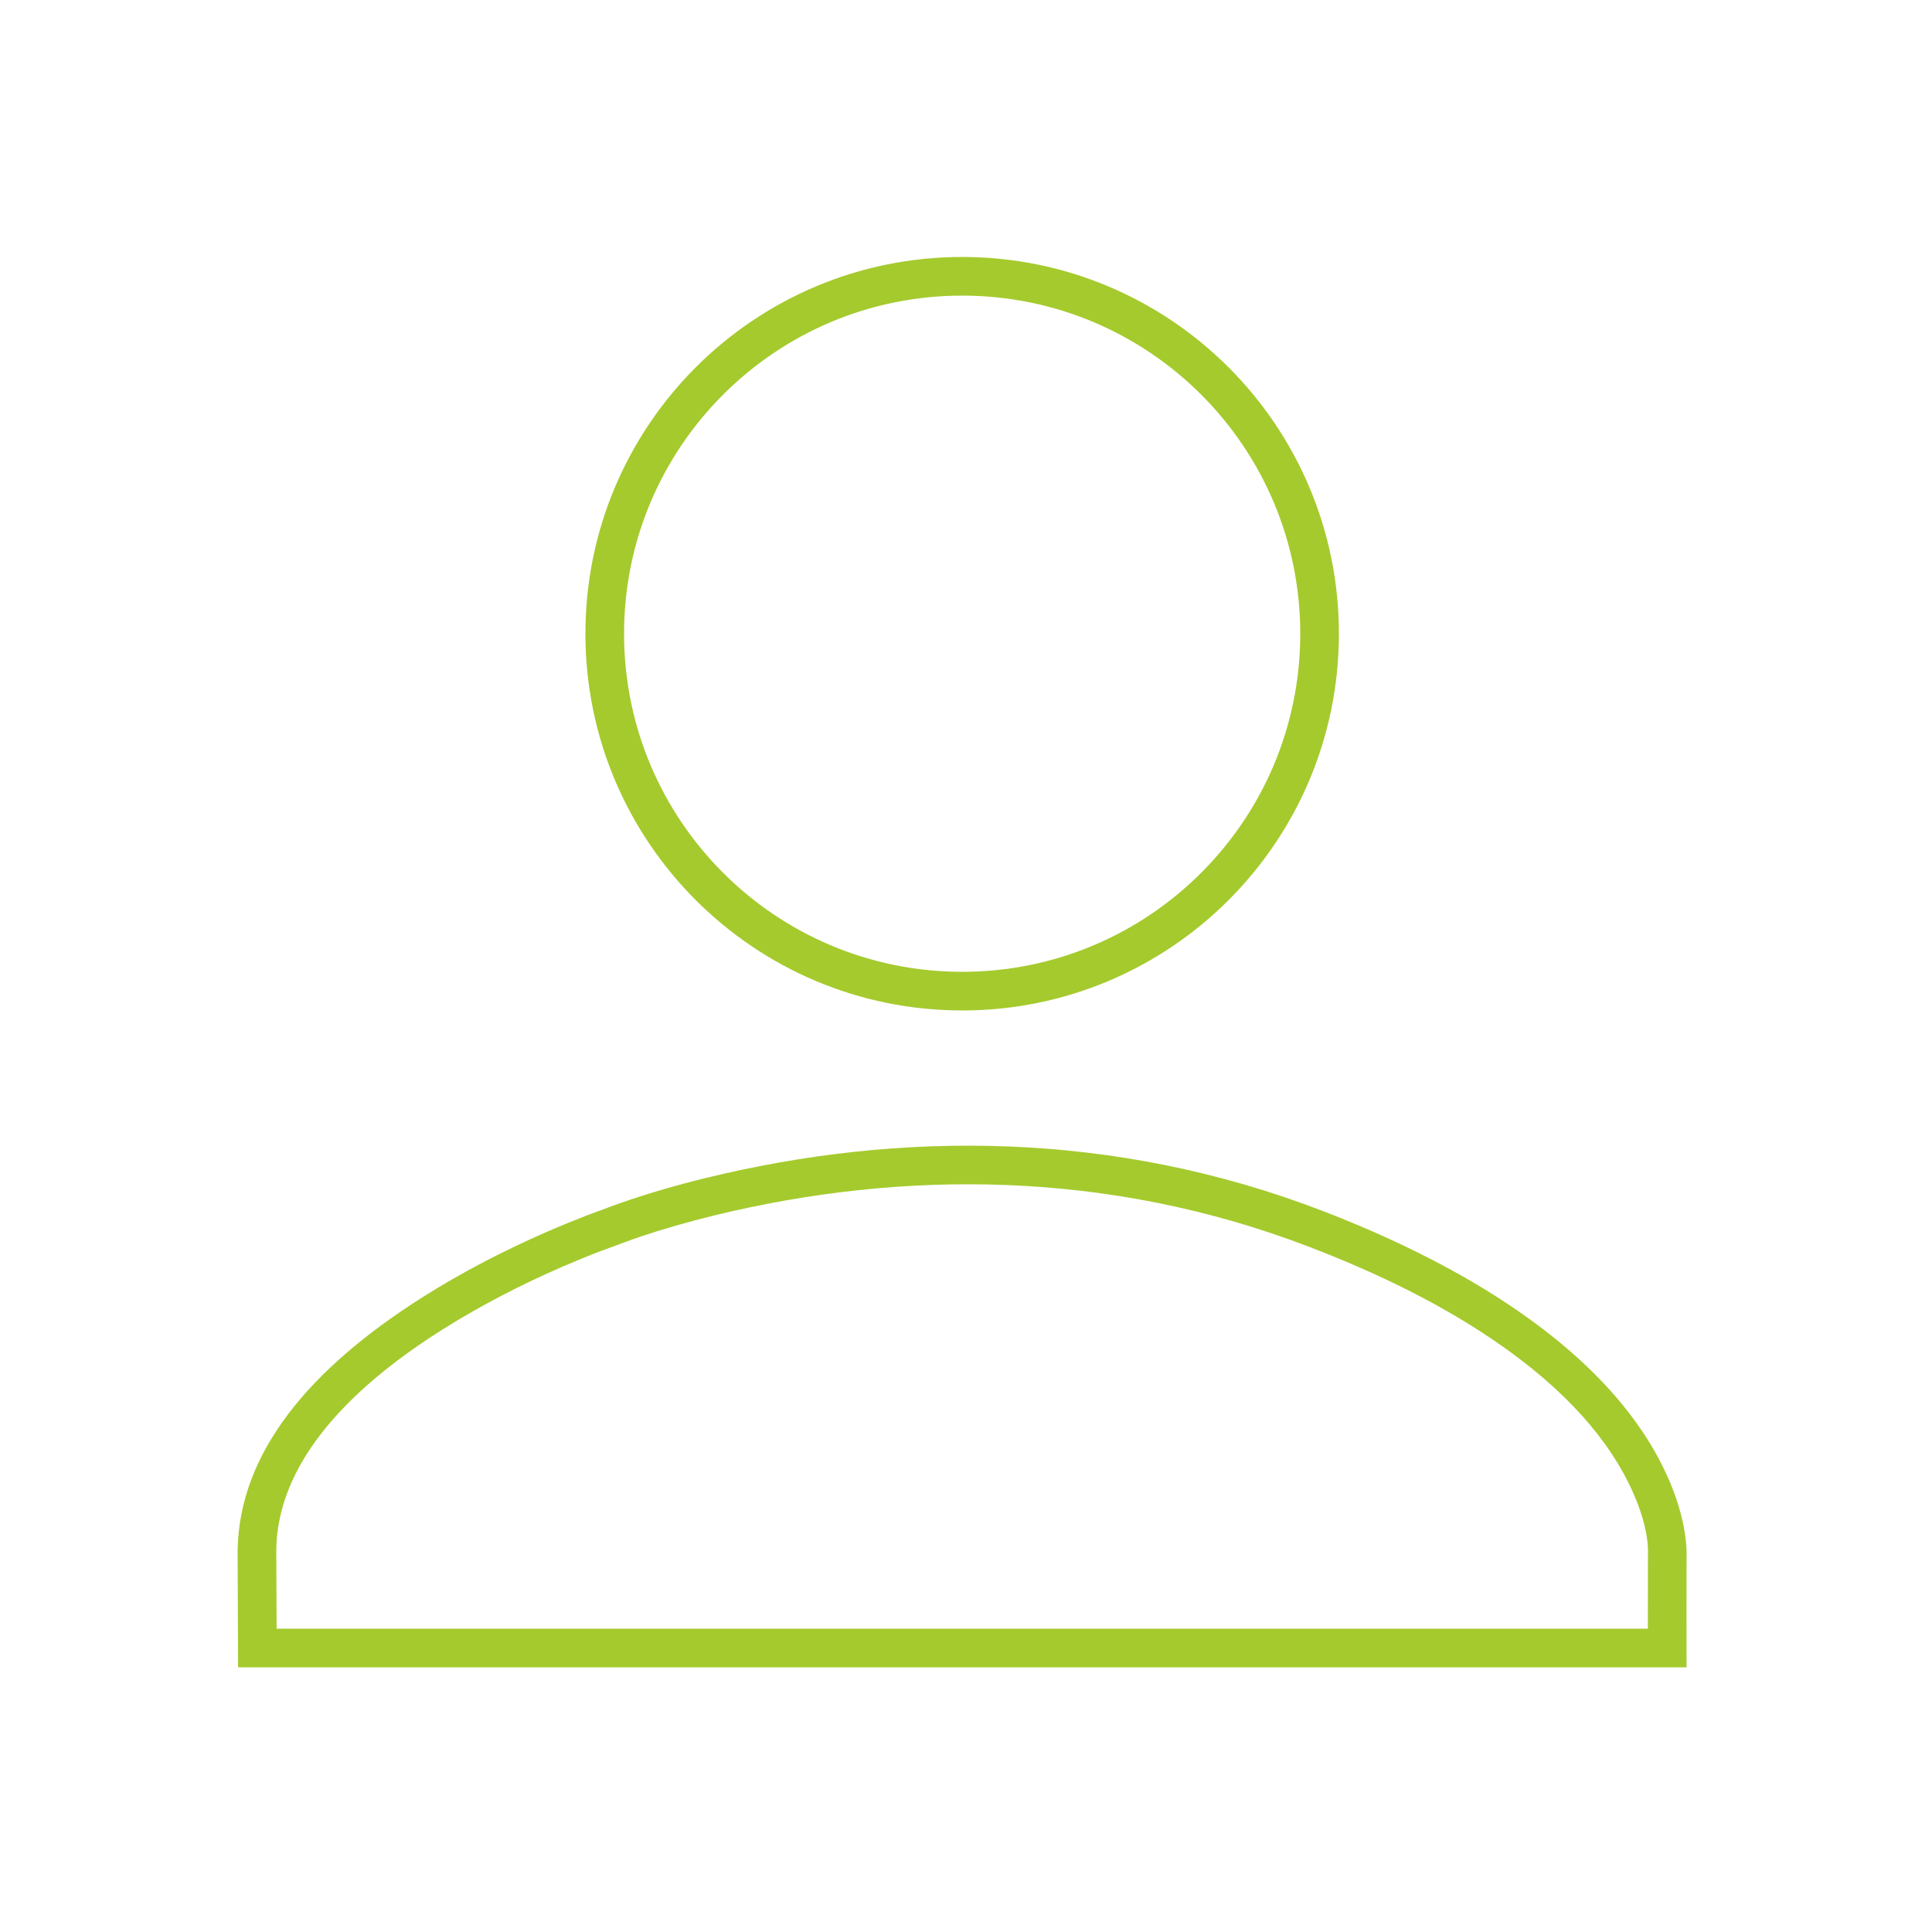 <?xml version="1.0" encoding="UTF-8"?>
<svg width="100pt" height="100pt" version="1.1" viewBox="0 0 100 100" xmlns="http://www.w3.org/2000/svg">
 <path d="m12.324 86.301-0.004-0.938-0.02-4.758v-0.223-0.164c0.09-5.012 3.691-9.355 9.57-13.074 2.043-1.293 4.223-2.418 6.406-3.371 0.762-0.332 1.473-0.621 2.109-0.867 0.387-0.148 0.664-0.246 0.762-0.277 0.066-0.027 0.195-0.078 0.383-0.148 0.301-0.113 0.656-0.242 1.059-0.375 1.145-0.387 2.461-0.773 3.926-1.129 10.09-2.469 21.129-2.457 31.918 1.691 3.652 1.406 6.75 2.965 9.336 4.648 4.164 2.711 6.848 5.648 8.316 8.633 0.543 1.098 0.887 2.141 1.07 3.102 0.121 0.652 0.156 1.176 0.141 1.559-0.004 0.051 0 5.691 0 5.691zm72.969-2 0.004-3.844c0.035-0.812-0.211-2.102-1.012-3.715-1.312-2.644-3.754-5.301-7.633-7.809-2.461-1.594-5.434-3.078-8.957-4.422-10.348-3.957-20.977-3.969-30.691-1.609-1.41 0.344-2.668 0.711-3.762 1.074-0.379 0.129-0.711 0.246-0.992 0.352-0.164 0.059-0.273 0.102-0.383 0.145-0.129 0.047-0.387 0.137-0.75 0.273-0.605 0.23-1.285 0.508-2.019 0.824-2.094 0.91-4.184 1.984-6.133 3.207-5.379 3.379-8.59 7.227-8.664 11.398v0.129 0.129 0.078l0.016 3.789zm-35.492-32c-10.77 0-19.5-8.73-19.5-19.5s8.73-19.5 19.5-19.5 19.5 8.73 19.5 19.5-8.73 19.5-19.5 19.5zm0-2c9.664 0 17.5-7.836 17.5-17.5 0-9.664-7.836-17.5-17.5-17.5-9.664 0-17.5 7.836-17.5 17.5 0 9.664 7.836 17.5 17.5 17.5z" fill="#a5ca2d"/>
</svg>
